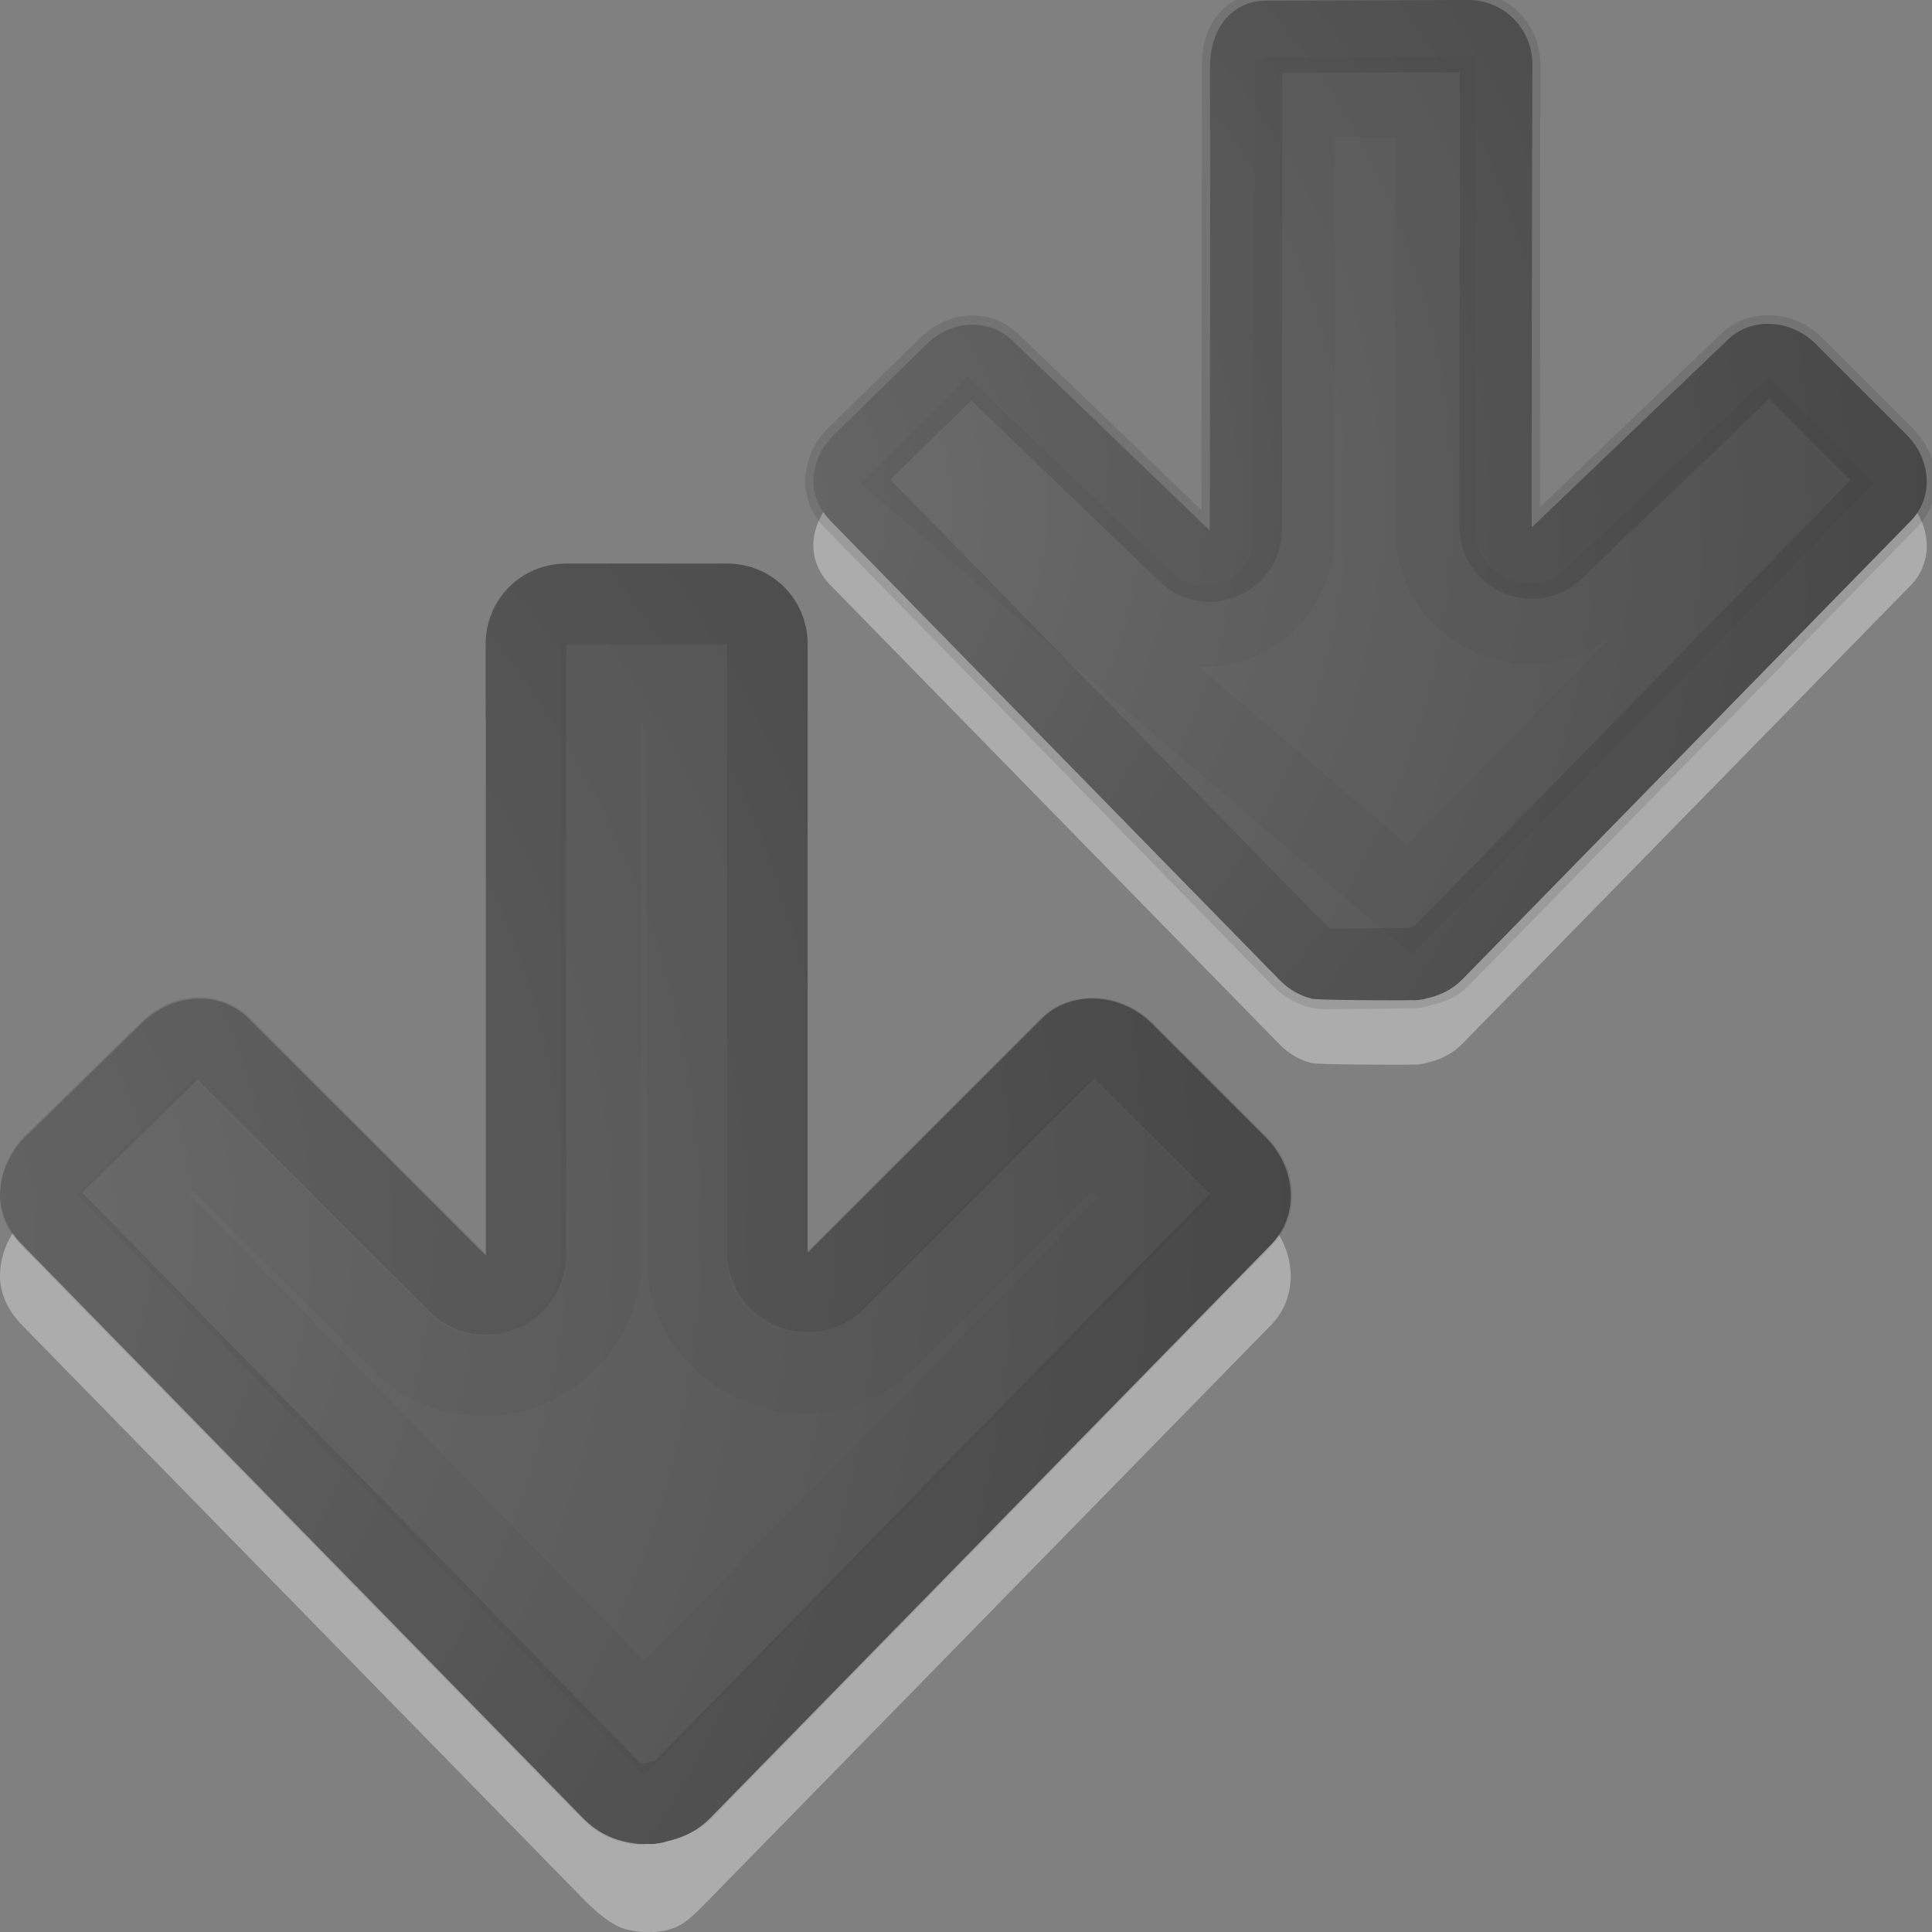<svg height="24" width="24" xmlns="http://www.w3.org/2000/svg" xmlns:xlink="http://www.w3.org/1999/xlink"><rect width="100%" height="100%" fill="#808080" stroke="none"/><radialGradient id="a" cx="16.202" cy="-19.005" gradientTransform="matrix(0 1.5 1.524 0 40.132 -23.078)" gradientUnits="userSpaceOnUse" r="20"><stop offset="0" stop-color="#737373"/><stop offset=".262" stop-color="#636363"/><stop offset=".705" stop-color="#4b4b4b"/><stop offset="1" stop-color="#3f3f3f"/></radialGradient><g transform="matrix(0 .8 .8 0 7.908 -2.675)"><path d="m11.791 2.745c.246-.01.475.1.656.281l7.125 6.969c.147.147.239.317.281.5.022.094.028 1.442.021 1.536.002.03.001.063 0 .094-.009.055-.012.104-.031.156-.041.189-.13.38-.281.531l-7.125 6.969c-.362.362-.952.329-1.344-.062l-1.406-1.406c-.392-.392-.424-1.013-.062-1.375l2.906-3.036-7.188.008c-.554.001-1.002-.446-1-1l.01-3.126c.002-.554.451-.878 1.005-.879l7.219-.008-2.942-3.059c-.355-.369-.329-.952.062-1.344l1.406-1.438c.196-.196.442-.303.688-.312z" fill="#fff" opacity=".35"/><path d="m10.791 2.745c.246-.01.475.1.656.281l7.125 6.969c.147.147.239.317.281.5.022.094.028 1.442.021 1.536.002.03.001.063 0 .094-.009.055-.012.104-.031.156-.041.189-.13.38-.281.531l-7.125 6.969c-.362.362-.952.329-1.344-.062l-1.406-1.406c-.392-.392-.424-1.013-.062-1.375l2.906-3.036-7.188.008c-.554.001-1.002-.446-1-1l.01-3.126c.002-.554.451-.878 1.005-.879l7.219-.008-2.942-3.059c-.355-.369-.329-.952.062-1.344l1.406-1.438c.196-.196.442-.303.688-.312z" fill="url(#a)"/><g fill="none" stroke="#000" stroke-width="1.25"><path d="m10.822 3.245c.085-.003.178.022.281.125l7.125 6.969c.084.084.134.186.156.281.017.074-.009 1.361-.01 1.38-0.0.01-0.0.021 0 .031-.008.045.001.022 0 .031 0.0.005.001.01 0 .031-.013.03-.024.062-.031.094-.024.11-.053.209-.125.281l-7.125 6.969c-.16.16-.431.162-.656-.062l-1.406-1.406c-.216-.216-.209-.535-.062-.688l2.906-3.036c.303-.311.09-.833-.344-.844l-7.188.008c-.287 0-.501-.213-.5-.5l.01-3.126c.001-.287.218-.379.505-.379l7.219-.008c.434-.011.647-.533.344-.844l-2.942-3.059c-.157-.163-.162-.431.062-.656l1.406-1.438c.113-.113.26-.152.375-.156z" opacity=".1" stroke-linecap="round" stroke-linejoin="round"/><path d="m10.822 4.401 6.49 7.599-6.469 6.344-.781-.781 2.531-2.661c.928-.92.275-2.502-1.031-2.5l-6.719.008.01-2.188 6.75-.008c1.306.002 1.964-1.459 1.036-2.379l-2.567-2.684z" opacity=".03"/></g></g><g transform="matrix(0 1 1 0 -3.968 4.124)"><path d="m11.689 3.968c.246-.01.475.1.656.281l7.125 6.969c.147.147.331.349.374.532.022.094.037.187.031.281.002.03.001.063 0 .094-.009.055-.012.104-.031.156-.041.189-.222.348-.374.499l-7.125 6.969c-.362.362-.952.329-1.344-.062l-1.406-1.406c-.392-.392-.425-1.015-.062-1.375l2.906-2.906h-7.562c-.554 0-1-.446-1-1v-2c0-.554.446-1 1-1h7.594l-2.937-2.937c-.362-.362-.329-.952.062-1.344l1.406-1.438c.196-.196.442-.303.688-.312z" fill="#fff" opacity=".35"/><path d="m10.689 3.969c.246-.01.475.1.656.281l7.125 6.969c.147.147.239.317.281.5.022.094.037.187.031.281.002.03.001.063 0 .094-.009.055-.012.104-.031.156-.041.189-.13.38-.281.531l-7.125 6.969c-.362.362-.952.329-1.344-.062l-1.406-1.406c-.392-.392-.425-1.015-.062-1.375l2.906-2.906h-7.562c-.554 0-1-.446-1-1v-2c0-.554.446-1 1-1h7.594l-2.937-2.938c-.362-.362-.329-.952.062-1.344l1.406-1.438c.196-.196.442-.303.688-.312z" fill="url(#a)"/><g fill="none" stroke="#000"><path d="m10.72 4.469c.085-.003.178.022.281.125l7.125 6.969c.084.084.134.186.156.281.017.074.001.106 0 .125-0.0.01-0.0.021 0 .031-.008.045.001.022 0 .031 0.0.005.001.01 0 .031-.013.03-.024.062-.031.094-.024.11-.053.209-.125.281l-7.125 6.969c-.16.16-.431.162-.656-.062l-1.406-1.406c-.216-.216-.212-.538-.062-.688l2.906-2.906c.303-.311.09-.833-.344-.844h-7.562c-.287 0-.5-.213-.5-.5v-2c0-.287.213-.5.5-.5h7.594c.434-.011.647-.533.344-.844l-2.937-2.938c-.16-.16-.162-.431.062-.656l1.406-1.438c.113-.113.26-.152.375-.156z" opacity=".1" stroke-linecap="round" stroke-linejoin="round"/><path d="m10.72 5.624 6.5 6.344-6.469 6.344-.781-.781 2.531-2.531c.928-.92.275-2.502-1.031-2.5h-7.094v-1.062h7.125c1.306.002 1.959-1.58 1.031-2.5l-2.562-2.562z" opacity=".03"/></g></g></svg>